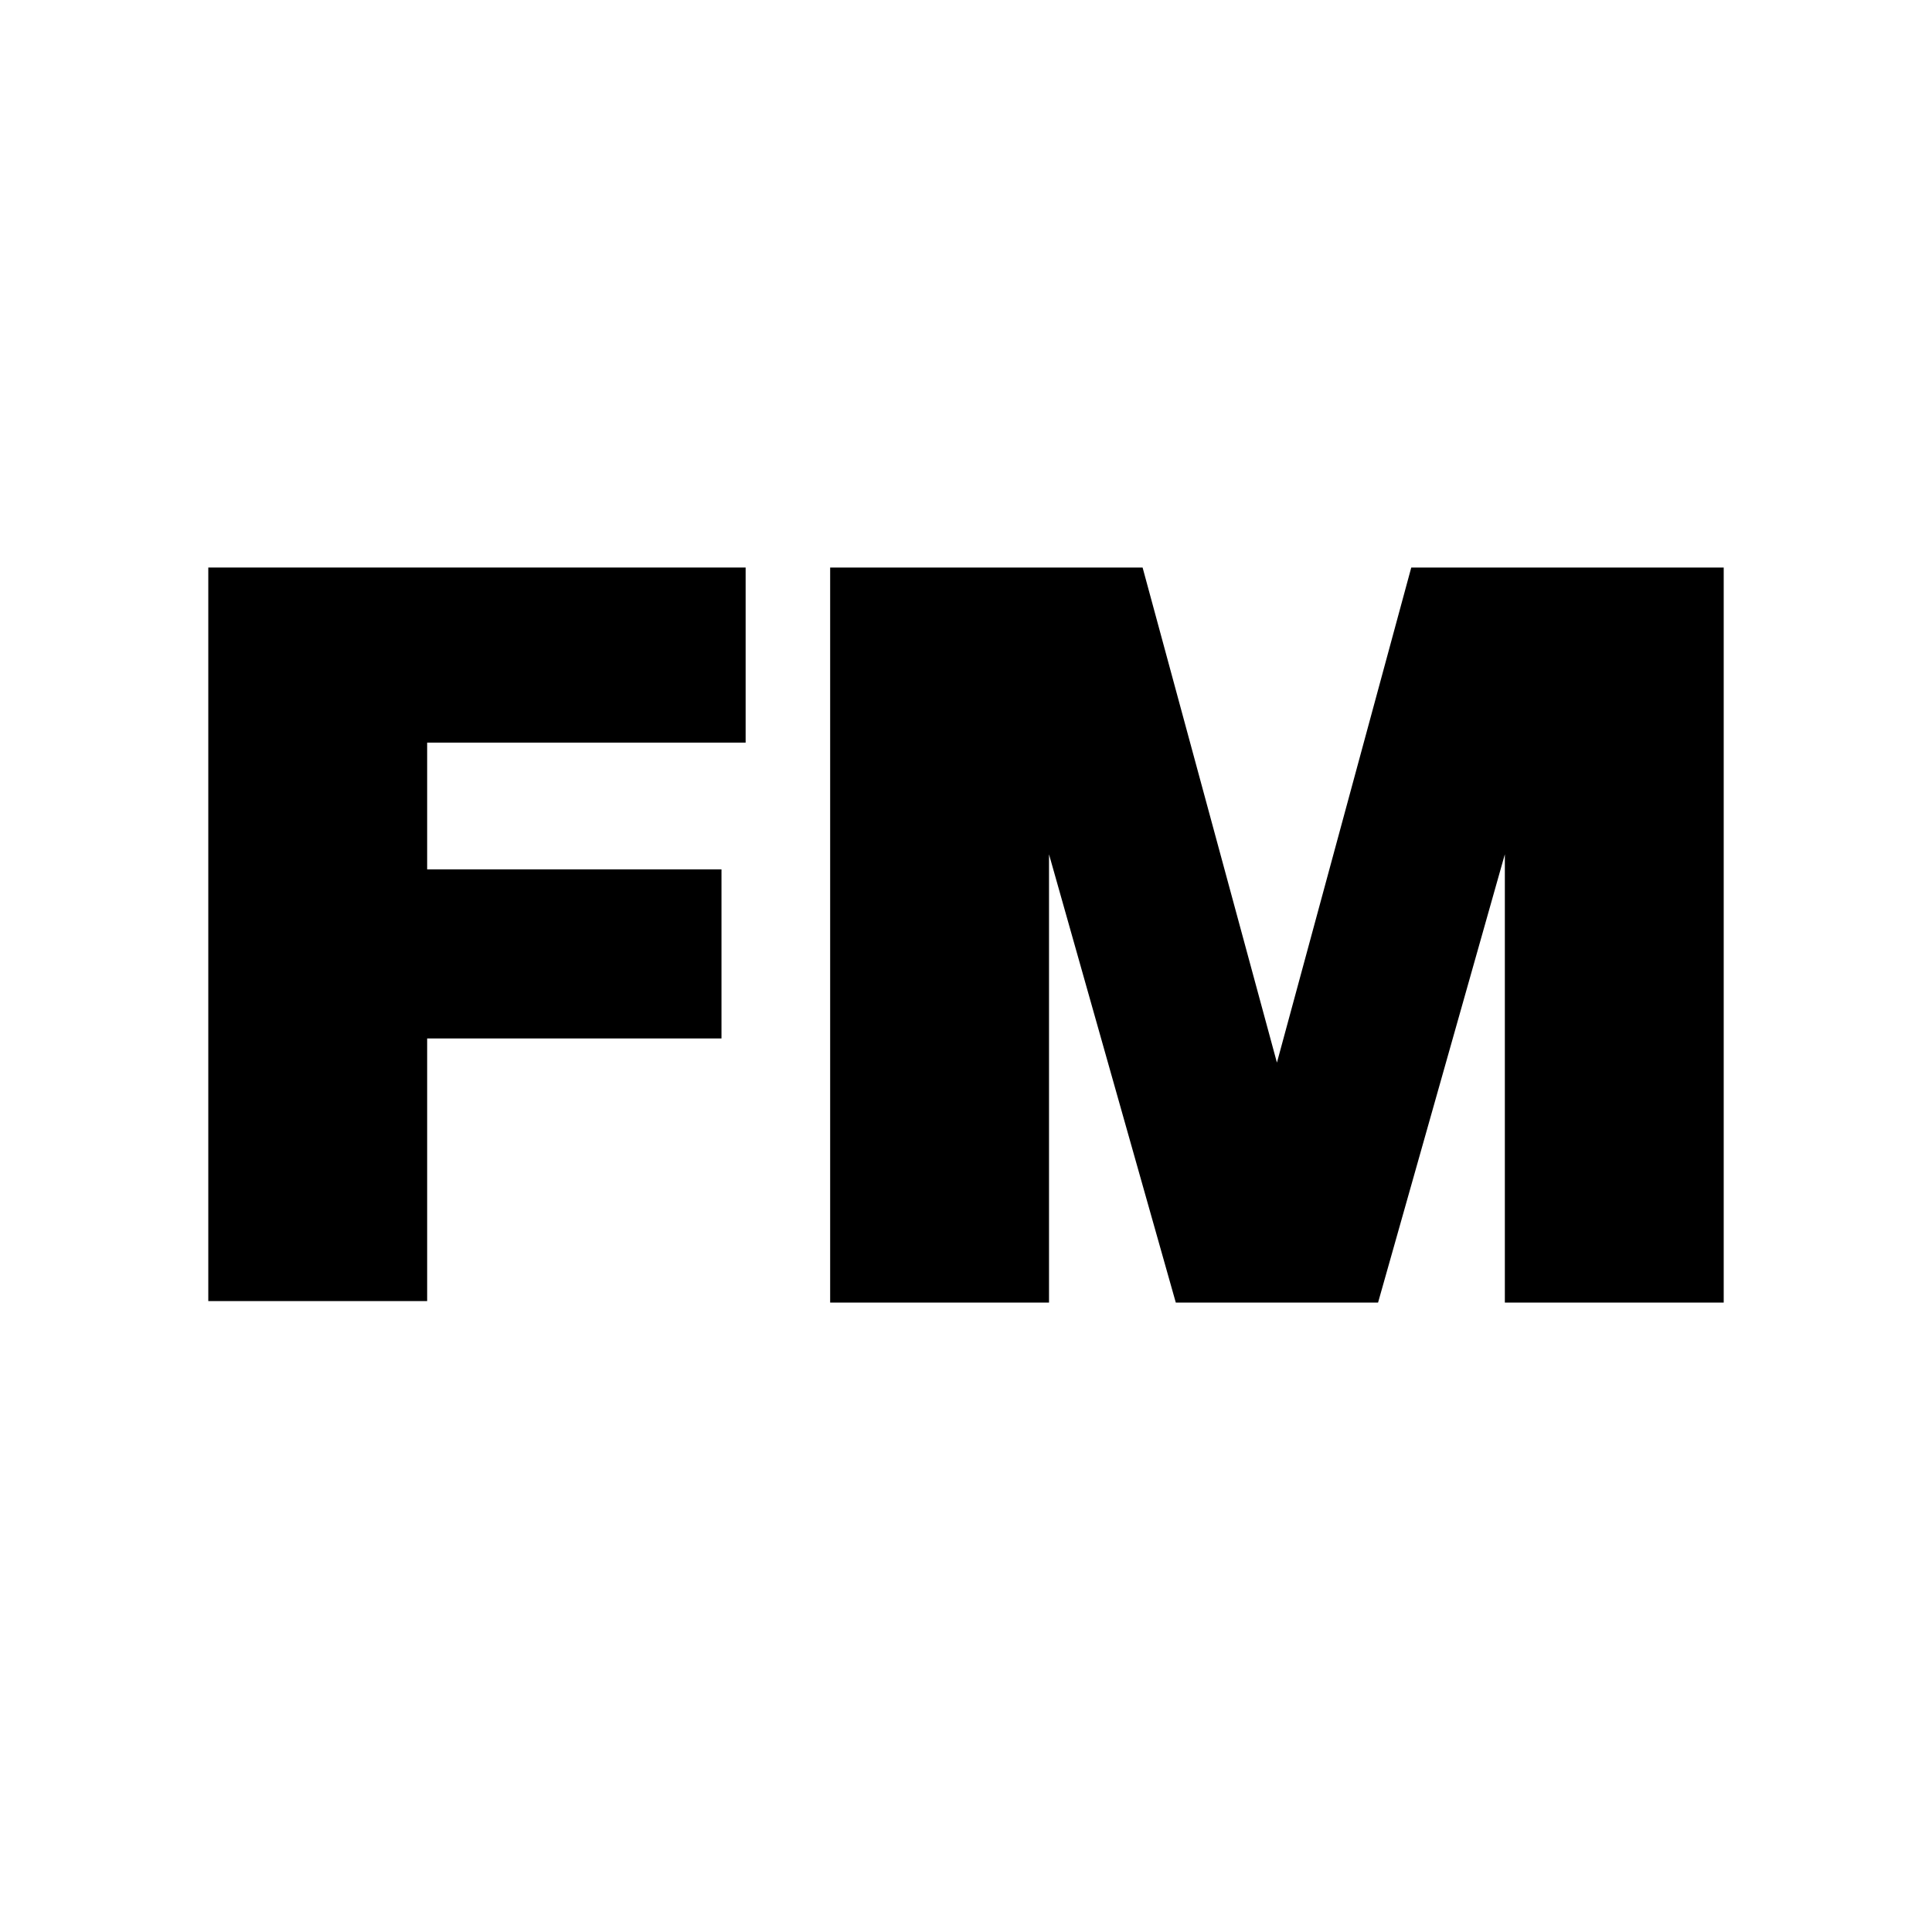 <svg xmlns="http://www.w3.org/2000/svg" fill="none" viewBox="0 0 128 128">
  <!-- Generator: Adobe Illustrator 29.1.0, SVG Export Plug-In . SVG Version: 2.1.0 Build 142)  -->
  <path d="M13.8,37.6h35.6v11.6h-21.1v8.4h19.5v11.2h-19.5v17.4h-14.5v-48.7Z"/>
  <path d="M55,37.6h20.7l8.9,32.8,8.9-32.8h20.7v48.7h-14.5v-29.7l-8.4,29.7h-13.4l-8.4-29.7v29.7h-14.5v-48.7Z"/>
  <style>
        path { fill: #000; }
        @media (prefers-color-scheme: dark) {
            path { fill: #FFF; }
        }
  </style>
  </svg>